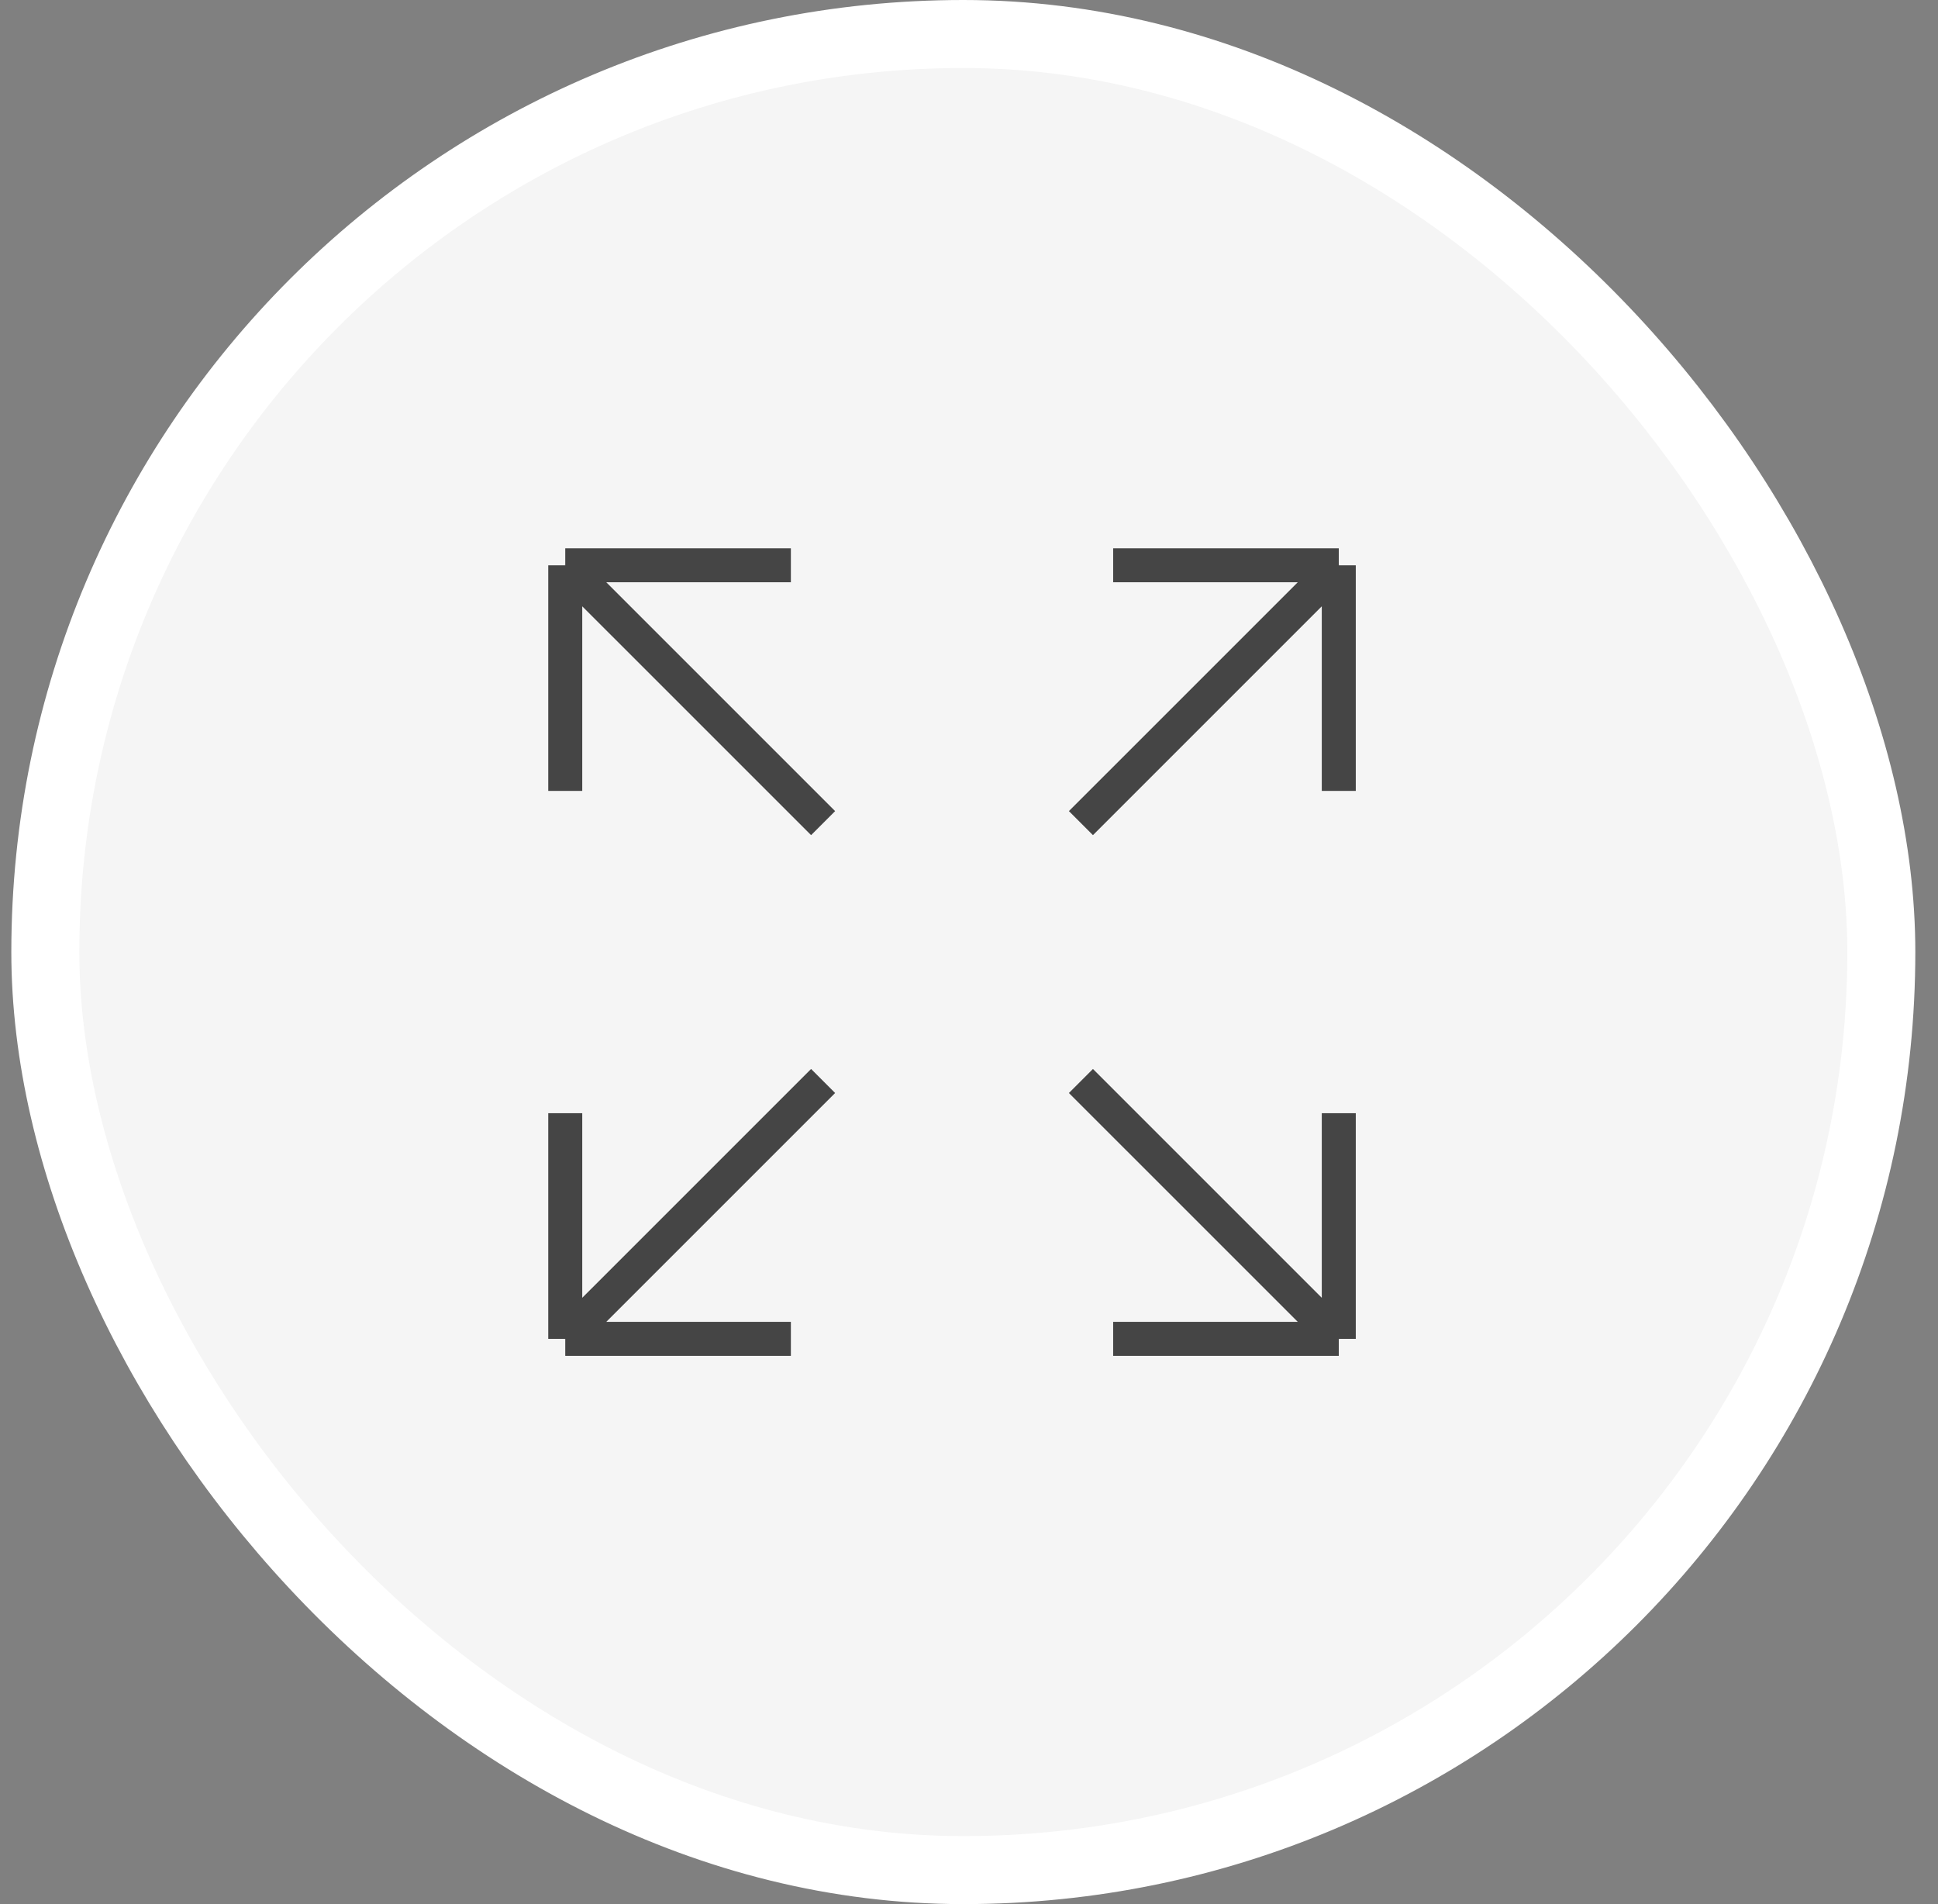 <svg xmlns="http://www.w3.org/2000/svg" fill="none" viewBox="0 0 57 56" height="56" width="57">
<rect x="0" y="0" width="57" height="56" fill="#808080" stroke="none"/>
<rect fill="#F5F5F5" rx="27" height="54" width="54" y="1" x="1.333"></rect>
<rect stroke-width="2" stroke="white" rx="27" height="54" width="54" y="1" x="1.333"></rect>
<path stroke="#454545" d="M39.376 39.375H32.74M39.376 39.375V32.74M39.376 39.375L31.792 31.792M32.74 16.625H39.376M39.376 16.625V23.26M39.376 16.625L31.792 24.208M23.261 16.625H16.625M16.625 16.625V23.26M16.625 16.625L24.209 24.208M16.625 32.74V39.375M16.625 39.375H23.261M16.625 39.375L24.209 31.792"></path>
</svg>
